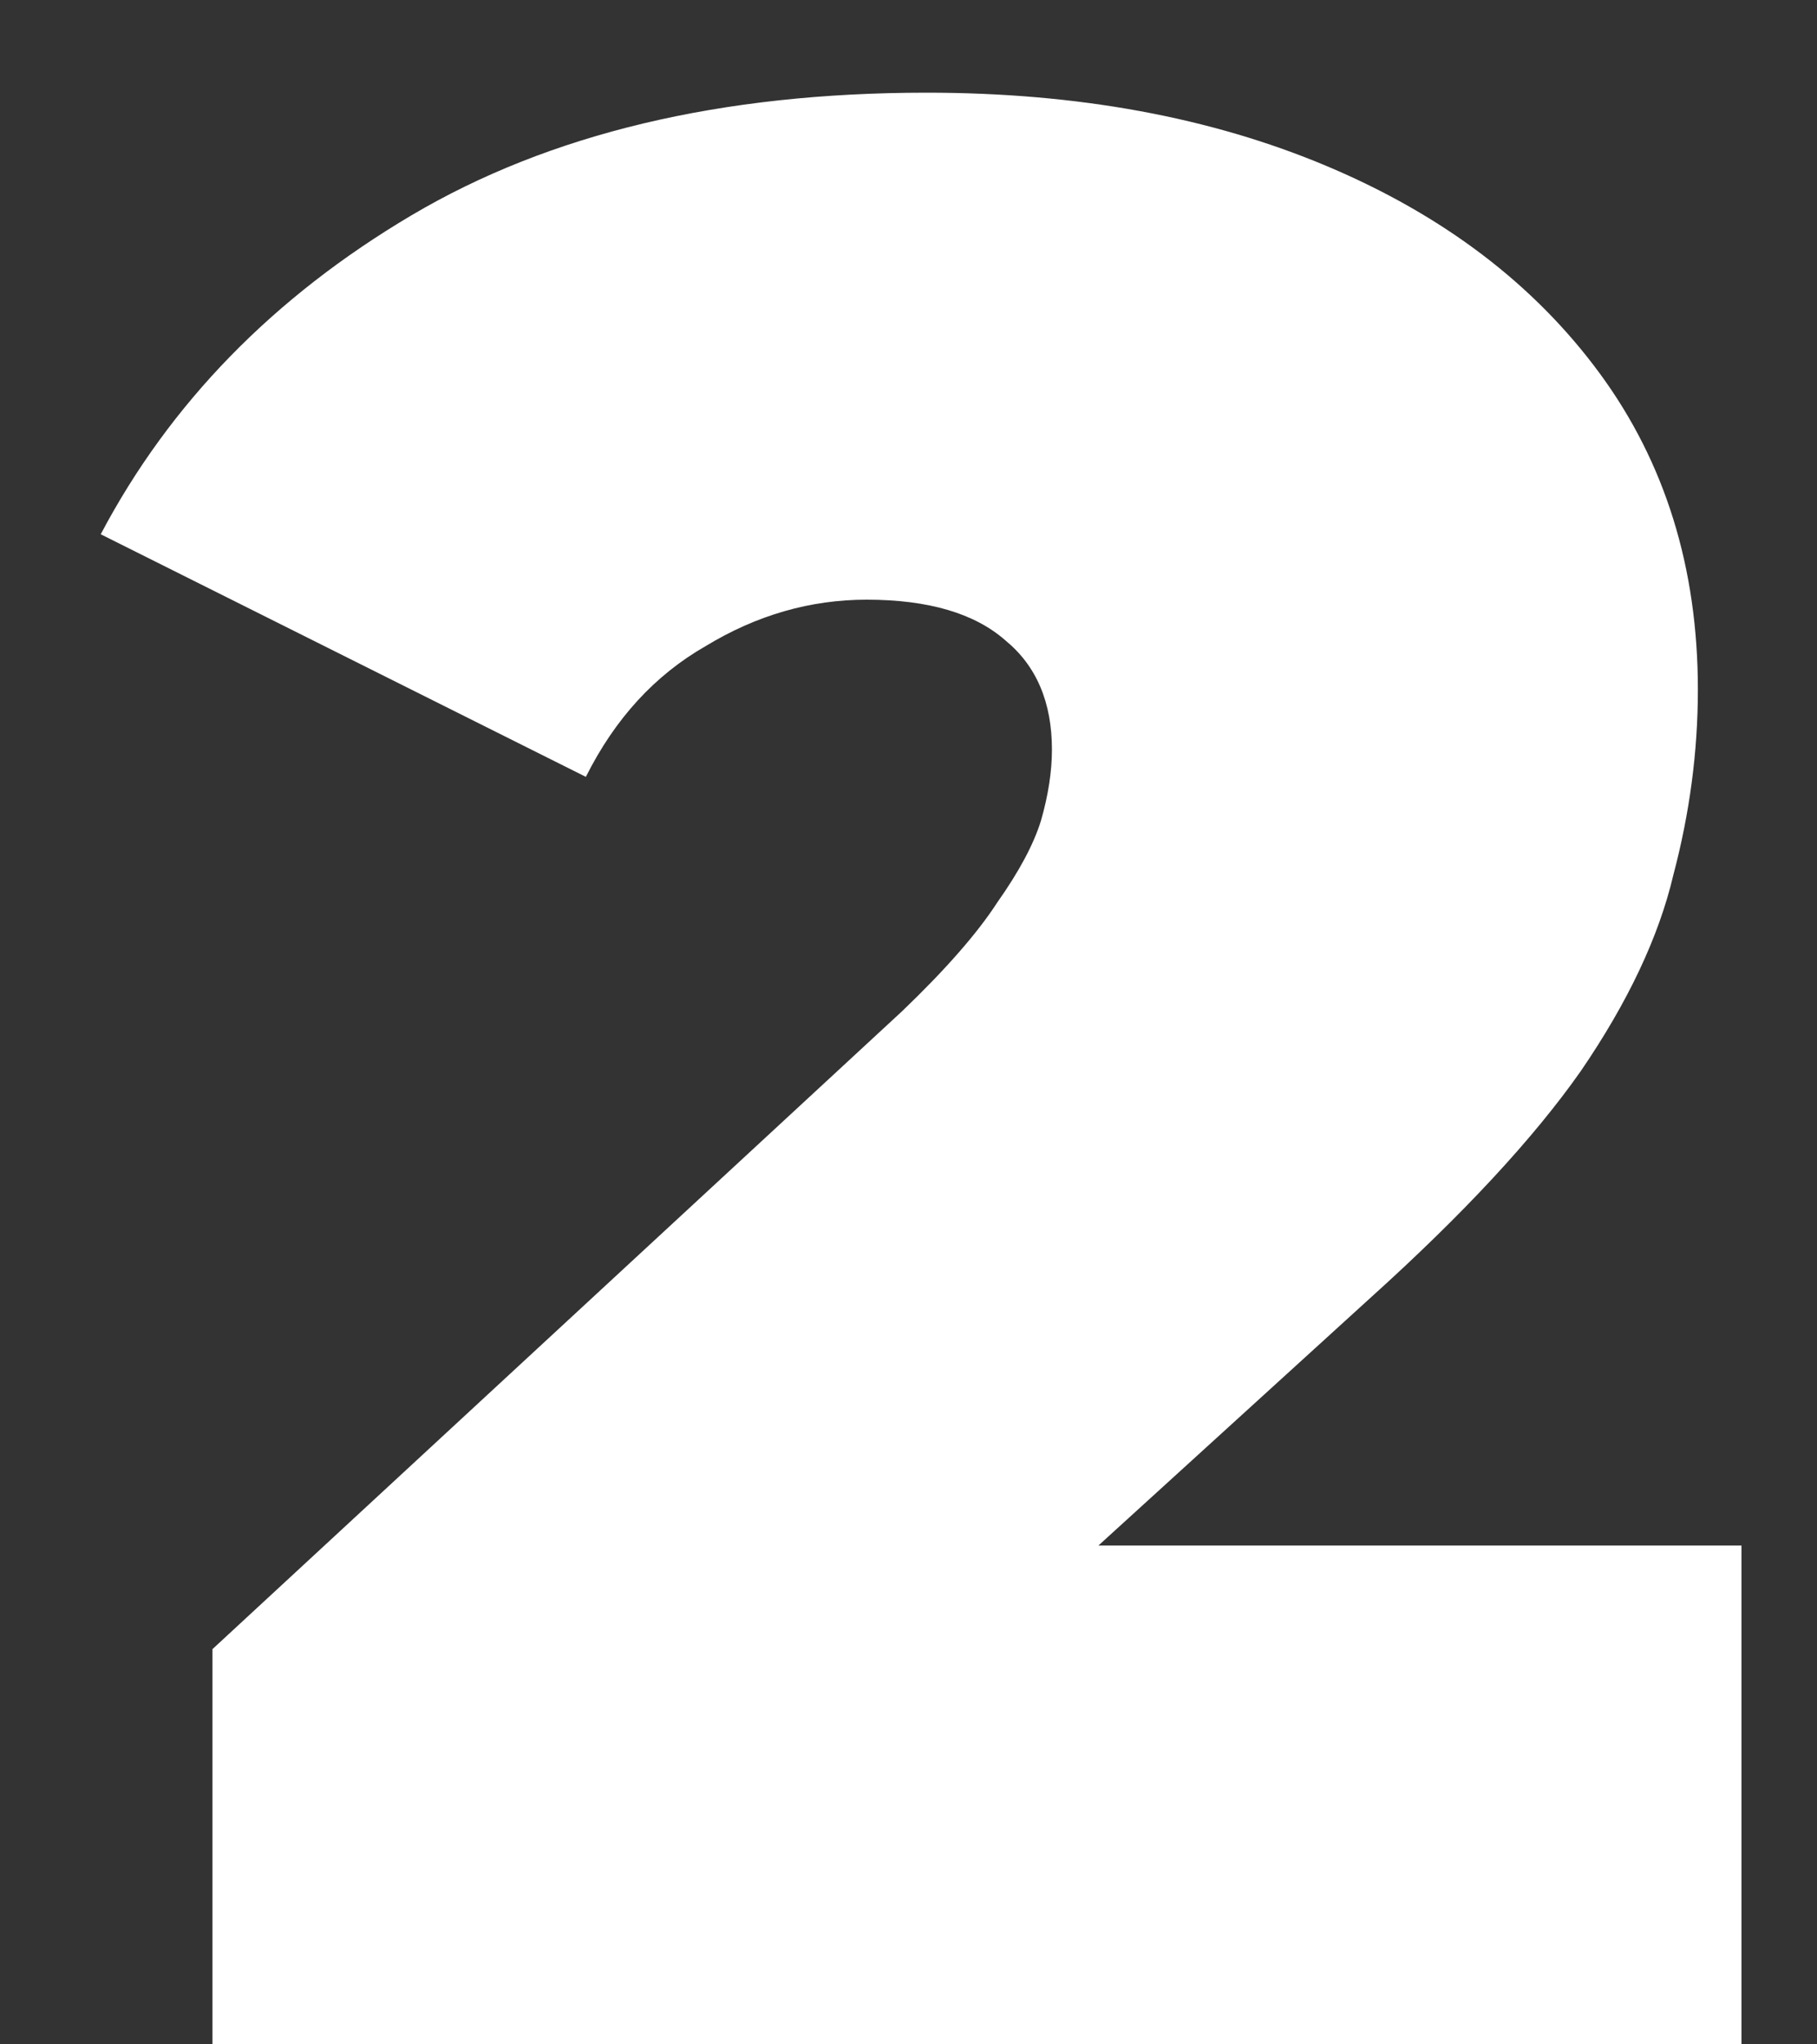 <svg width="16" height="18" viewBox="0 0 16 18" fill="none" xmlns="http://www.w3.org/2000/svg">
<rect x="0" y="0" width="16" height="18" fill="#333333" stroke="none"/>
<path d="M1.871 18V14.52L7.943 8.904C8.327 8.536 8.607 8.216 8.783 7.944C8.975 7.672 9.103 7.432 9.167 7.224C9.231 7 9.263 6.792 9.263 6.6C9.263 6.184 9.127 5.864 8.855 5.64C8.583 5.4 8.175 5.28 7.631 5.28C7.135 5.28 6.663 5.416 6.215 5.688C5.767 5.944 5.415 6.328 5.159 6.84L0.887 4.704C1.495 3.552 2.407 2.616 3.623 1.896C4.839 1.176 6.351 0.816 8.159 0.816C9.487 0.816 10.663 1.032 11.687 1.464C12.711 1.896 13.511 2.504 14.087 3.288C14.663 4.072 14.951 5 14.951 6.072C14.951 6.616 14.879 7.16 14.735 7.704C14.607 8.248 14.335 8.824 13.919 9.432C13.503 10.024 12.887 10.688 12.071 11.424L7.511 15.576L6.623 13.608H15.335V18H1.871Z" fill="white"/>
</svg>
